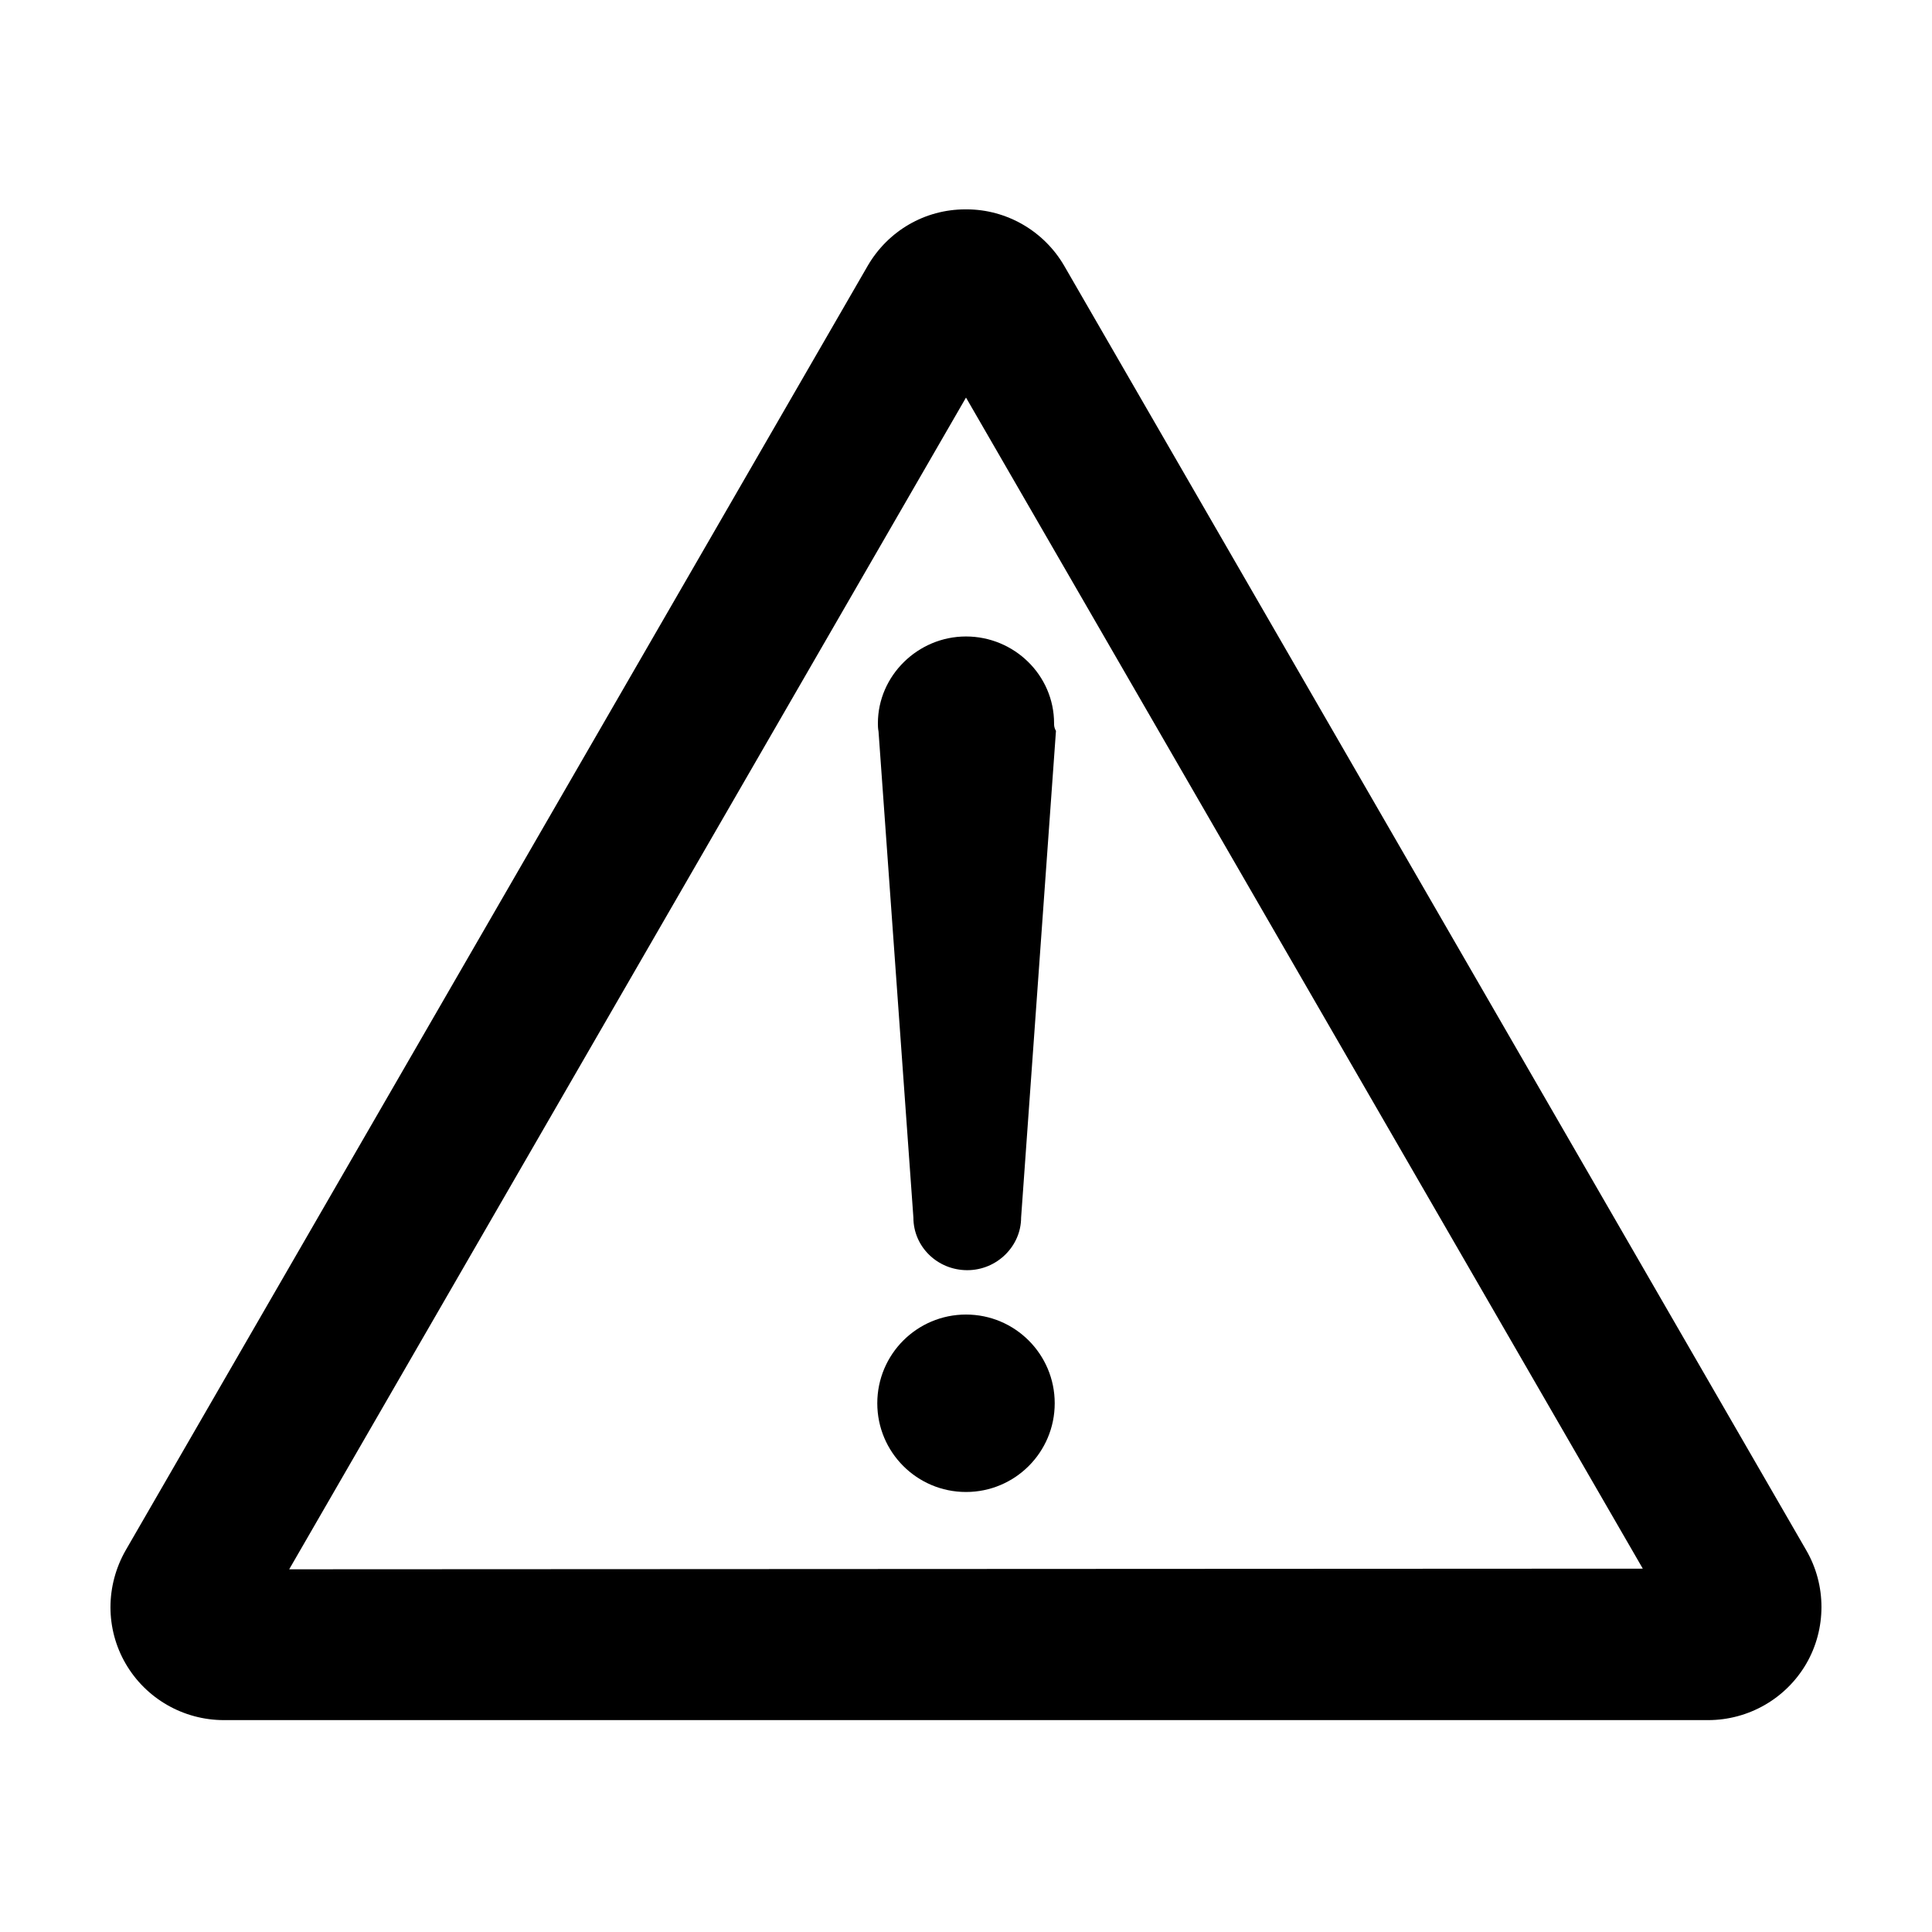 <?xml version="1.0" encoding="UTF-8"?>
<!-- Uploaded to: ICON Repo, www.svgrepo.com, Generator: ICON Repo Mixer Tools -->
<svg fill="#000000" width="800px" height="800px" version="1.1" viewBox="144 144 512 512" xmlns="http://www.w3.org/2000/svg">
 <g>
  <path d="m622.68 554.84-196.66-340.41c-5.375-9.238-15.281-14.945-25.863-14.945h-0.168-0.168c-10.746 0-20.488 5.711-25.863 14.945l-196.65 340.41c-5.375 9.406-5.375 20.824 0 30.062 5.375 9.238 15.281 14.945 26.031 14.945h393.31c10.746 0 20.656-5.711 26.031-14.945 5.367-9.238 5.367-20.824-0.004-30.062zm-402.04 5.039 179.36-310.52 179.36 310.35z"/>
  <path d="m423.51 515.88c0 12.984-10.523 23.512-23.508 23.512s-23.512-10.527-23.512-23.512 10.527-23.512 23.512-23.512 23.508 10.527 23.508 23.512"/>
  <path d="m423.34 335.68c0-12.762-10.578-23.008-23.344-23.008-12.762 0-23.344 10.41-23.344 23.008 0 0.504 0 1.344 0.168 2.184l9.238 128.81c0 7.727 6.383 13.938 14.273 13.938 7.894 0 14.273-6.383 14.273-13.938l9.238-128.98c-0.504-0.84-0.504-1.512-0.504-2.016z"/>
 </g>
</svg>